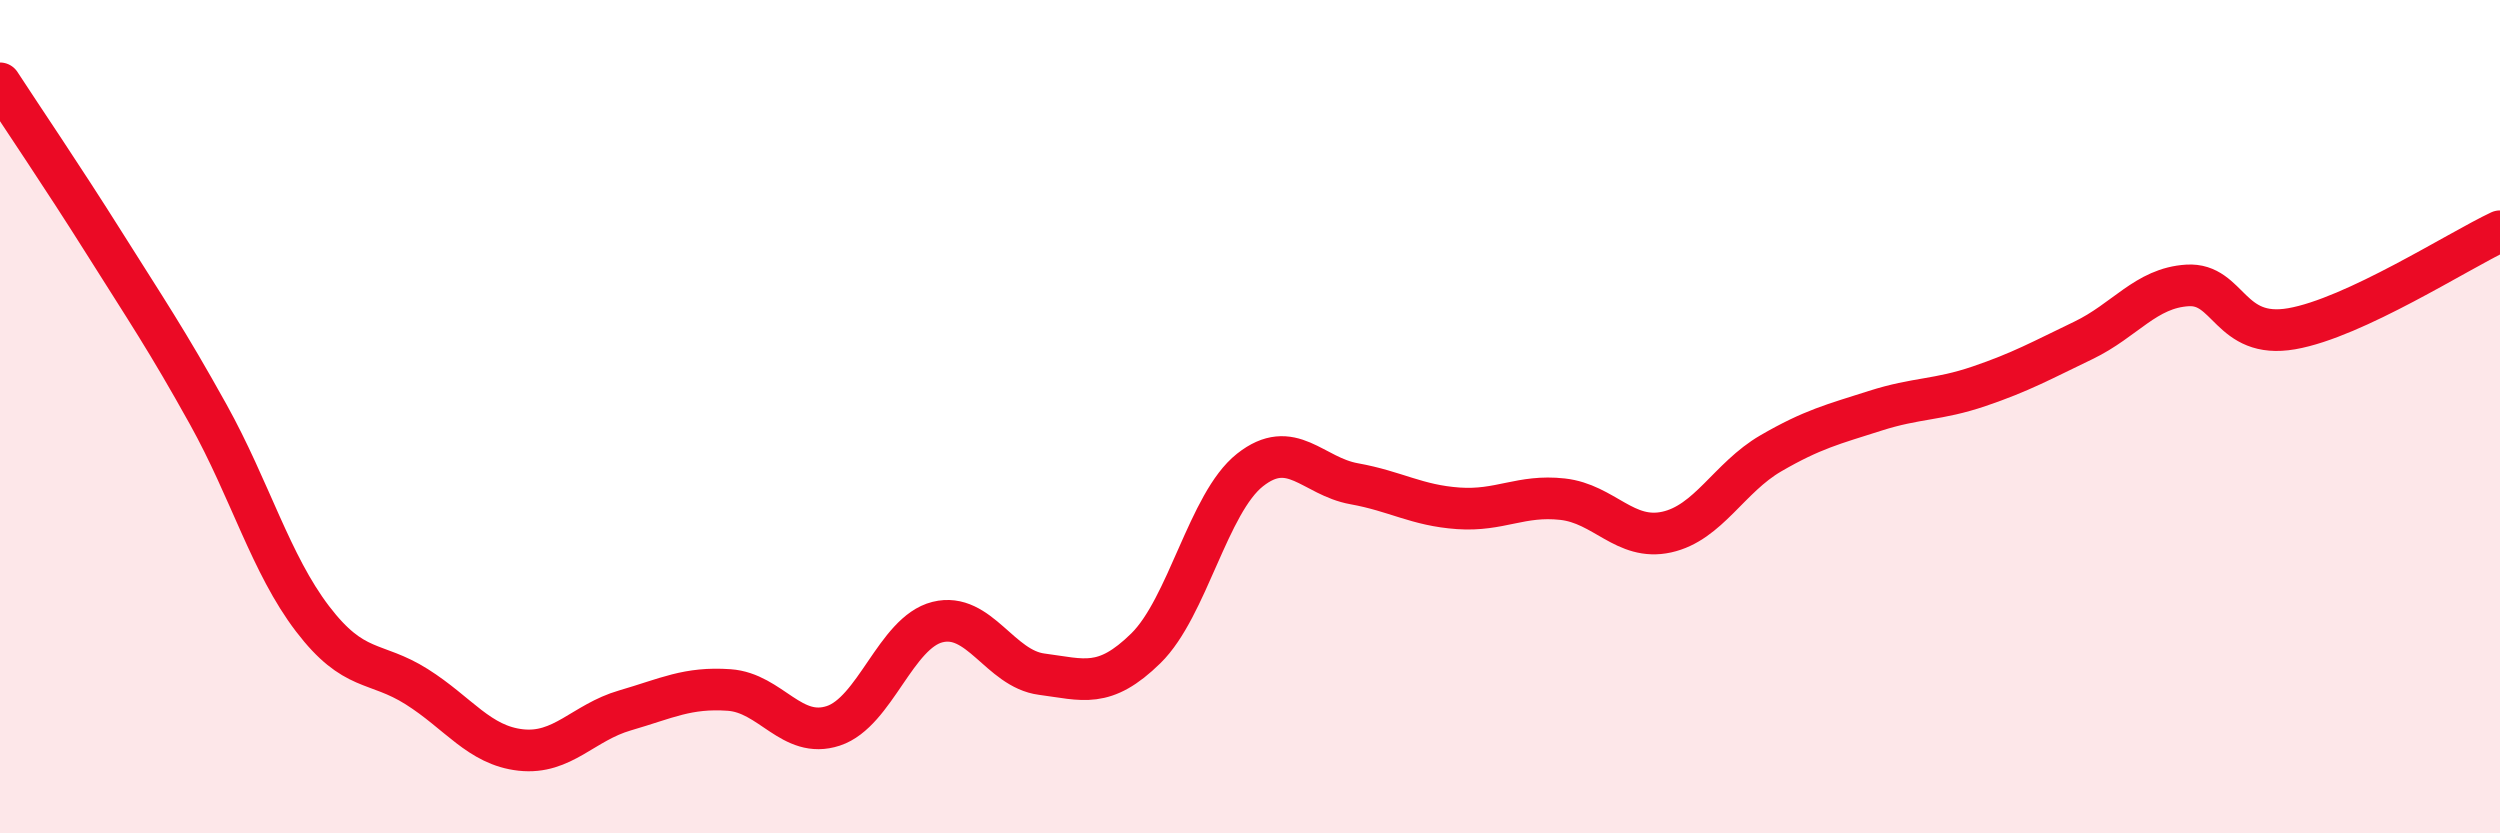 
    <svg width="60" height="20" viewBox="0 0 60 20" xmlns="http://www.w3.org/2000/svg">
      <path
        d="M 0,2 C 0.5,2.77 1.5,4.24 2.5,5.83 C 3.5,7.42 4,8.15 5,9.95 C 6,11.75 6.5,13.54 7.5,14.85 C 8.5,16.16 9,15.85 10,16.48 C 11,17.11 11.5,17.89 12.5,18 C 13.5,18.11 14,17.34 15,17.05 C 16,16.76 16.5,16.49 17.5,16.56 C 18.5,16.63 19,17.75 20,17.42 C 21,17.09 21.5,15.18 22.5,14.93 C 23.5,14.68 24,16.05 25,16.18 C 26,16.31 26.5,16.54 27.5,15.56 C 28.5,14.58 29,12.07 30,11.28 C 31,10.49 31.5,11.43 32.5,11.61 C 33.5,11.79 34,12.13 35,12.2 C 36,12.27 36.5,11.87 37.5,11.98 C 38.5,12.09 39,12.99 40,12.77 C 41,12.55 41.5,11.46 42.5,10.88 C 43.5,10.3 44,10.18 45,9.86 C 46,9.54 46.5,9.61 47.5,9.27 C 48.5,8.93 49,8.65 50,8.17 C 51,7.69 51.5,6.91 52.5,6.85 C 53.5,6.79 53.5,8.15 55,7.89 C 56.5,7.63 59,6.02 60,5.55L60 20L0 20Z"
        fill="#EB0A25"
        opacity="0.1"
        stroke-linecap="round"
        stroke-linejoin="round"
      />
      <path
        d="M 0,2 C 0.5,2.77 1.5,4.24 2.5,5.83 C 3.5,7.42 4,8.15 5,9.95 C 6,11.75 6.5,13.54 7.5,14.85 C 8.5,16.16 9,15.85 10,16.48 C 11,17.11 11.5,17.89 12.5,18 C 13.5,18.11 14,17.34 15,17.05 C 16,16.76 16.5,16.49 17.5,16.56 C 18.5,16.63 19,17.75 20,17.42 C 21,17.09 21.5,15.18 22.5,14.93 C 23.5,14.68 24,16.05 25,16.18 C 26,16.31 26.5,16.54 27.5,15.56 C 28.5,14.58 29,12.07 30,11.28 C 31,10.49 31.5,11.43 32.5,11.61 C 33.5,11.79 34,12.13 35,12.2 C 36,12.27 36.5,11.87 37.5,11.98 C 38.5,12.09 39,12.99 40,12.77 C 41,12.55 41.5,11.46 42.5,10.88 C 43.5,10.3 44,10.18 45,9.86 C 46,9.54 46.5,9.61 47.5,9.27 C 48.5,8.93 49,8.65 50,8.17 C 51,7.69 51.5,6.91 52.5,6.85 C 53.5,6.79 53.5,8.15 55,7.89 C 56.5,7.63 59,6.02 60,5.55"
        stroke="#EB0A25"
        stroke-width="1"
        fill="none"
        stroke-linecap="round"
        stroke-linejoin="round"
      />
    </svg>
  